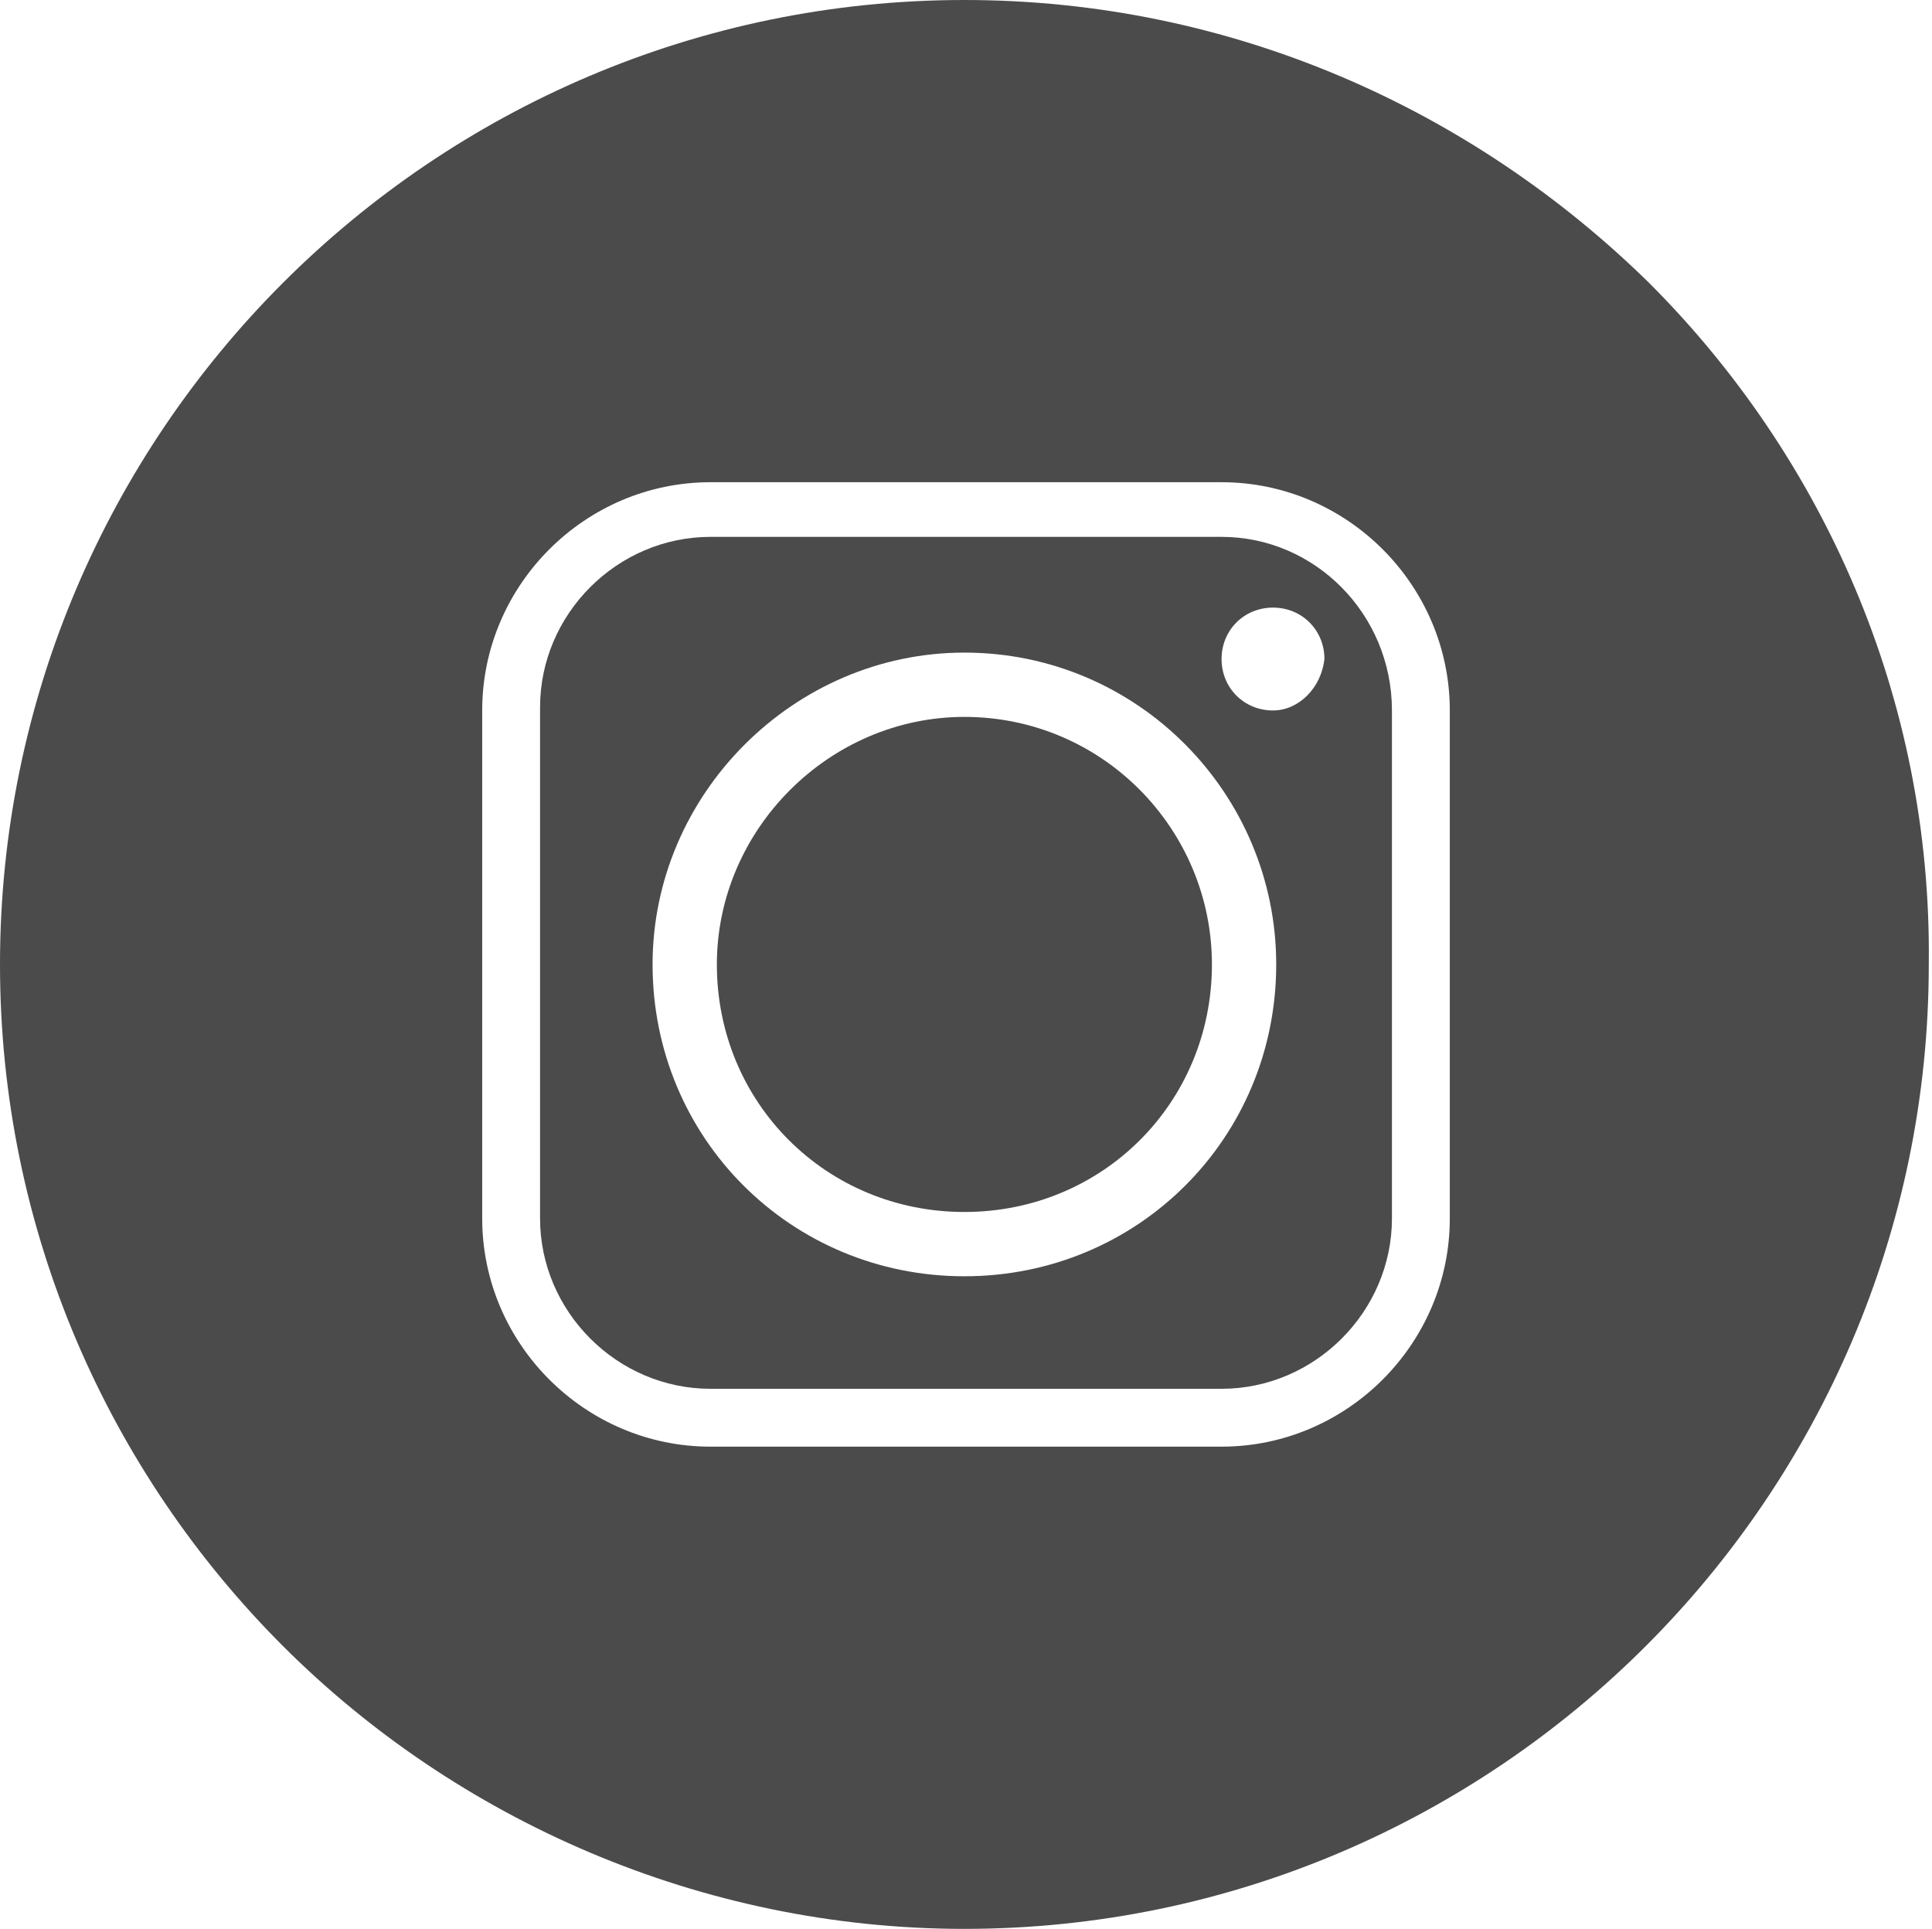 <?xml version="1.0" encoding="utf-8"?>
<!-- Generator: Adobe Illustrator 24.1.2, SVG Export Plug-In . SVG Version: 6.00 Build 0)  -->
<svg version="1.1" id="Vrstva_1" xmlns="http://www.w3.org/2000/svg" xmlns:xlink="http://www.w3.org/1999/xlink" x="0px" y="0px"
	 viewBox="0 0 60.1 60" style="enable-background:new 0 0 60.1 60;" xml:space="preserve">
<style type="text/css">
	.st0{fill-rule:evenodd;clip-rule:evenodd;fill:#4B4B4B;}
</style>
<path class="st0" d="M39.6,22.1c-0.9,0-1.6-0.7-1.6-1.6c0-0.9,0.7-1.6,1.6-1.6s1.6,0.7,1.6,1.6C41.1,21.4,40.4,22.1,39.6,22.1z
	 M30,39.7c-5.4,0-9.7-4.3-9.7-9.7c0-5.3,4.4-9.7,9.7-9.7c5.4,0,9.7,4.4,9.7,9.7C39.7,35.4,35.4,39.7,30,39.7z M38,16.7H22.1
	c-2.9,0-5.3,2.4-5.3,5.3v15.9c0,2.9,2.4,5.3,5.3,5.3H38c2.9,0,5.3-2.4,5.3-5.3V22.1C43.3,19.1,40.9,16.7,38,16.7z"/>
<path class="st0" d="M30,22.3c-4.2,0-7.7,3.5-7.7,7.7c0,4.3,3.4,7.7,7.7,7.7c4.3,0,7.7-3.4,7.7-7.7C37.7,25.8,34.3,22.3,30,22.3z"/>
<path class="st0" d="M45.1,37.9c0,3.9-3.2,7.1-7.1,7.1H22.1c-3.9,0-7.1-3.2-7.1-7.1V22.1c0-3.9,3.2-7.1,7.1-7.1H38
	c3.9,0,7.1,3.2,7.1,7.1V37.9z M51.3,8.8C45.8,3.4,38.3,0,30,0C21.7,0,14.2,3.4,8.8,8.8C3.4,14.2,0,21.7,0,30
	c0,8.3,3.4,15.8,8.8,21.2c5.4,5.4,13,8.8,21.2,8.8c8.3,0,15.8-3.4,21.2-8.8c5.4-5.4,8.8-12.9,8.8-21.2C60.1,21.7,56.7,14.2,51.3,8.8
	z"/>
</svg>
